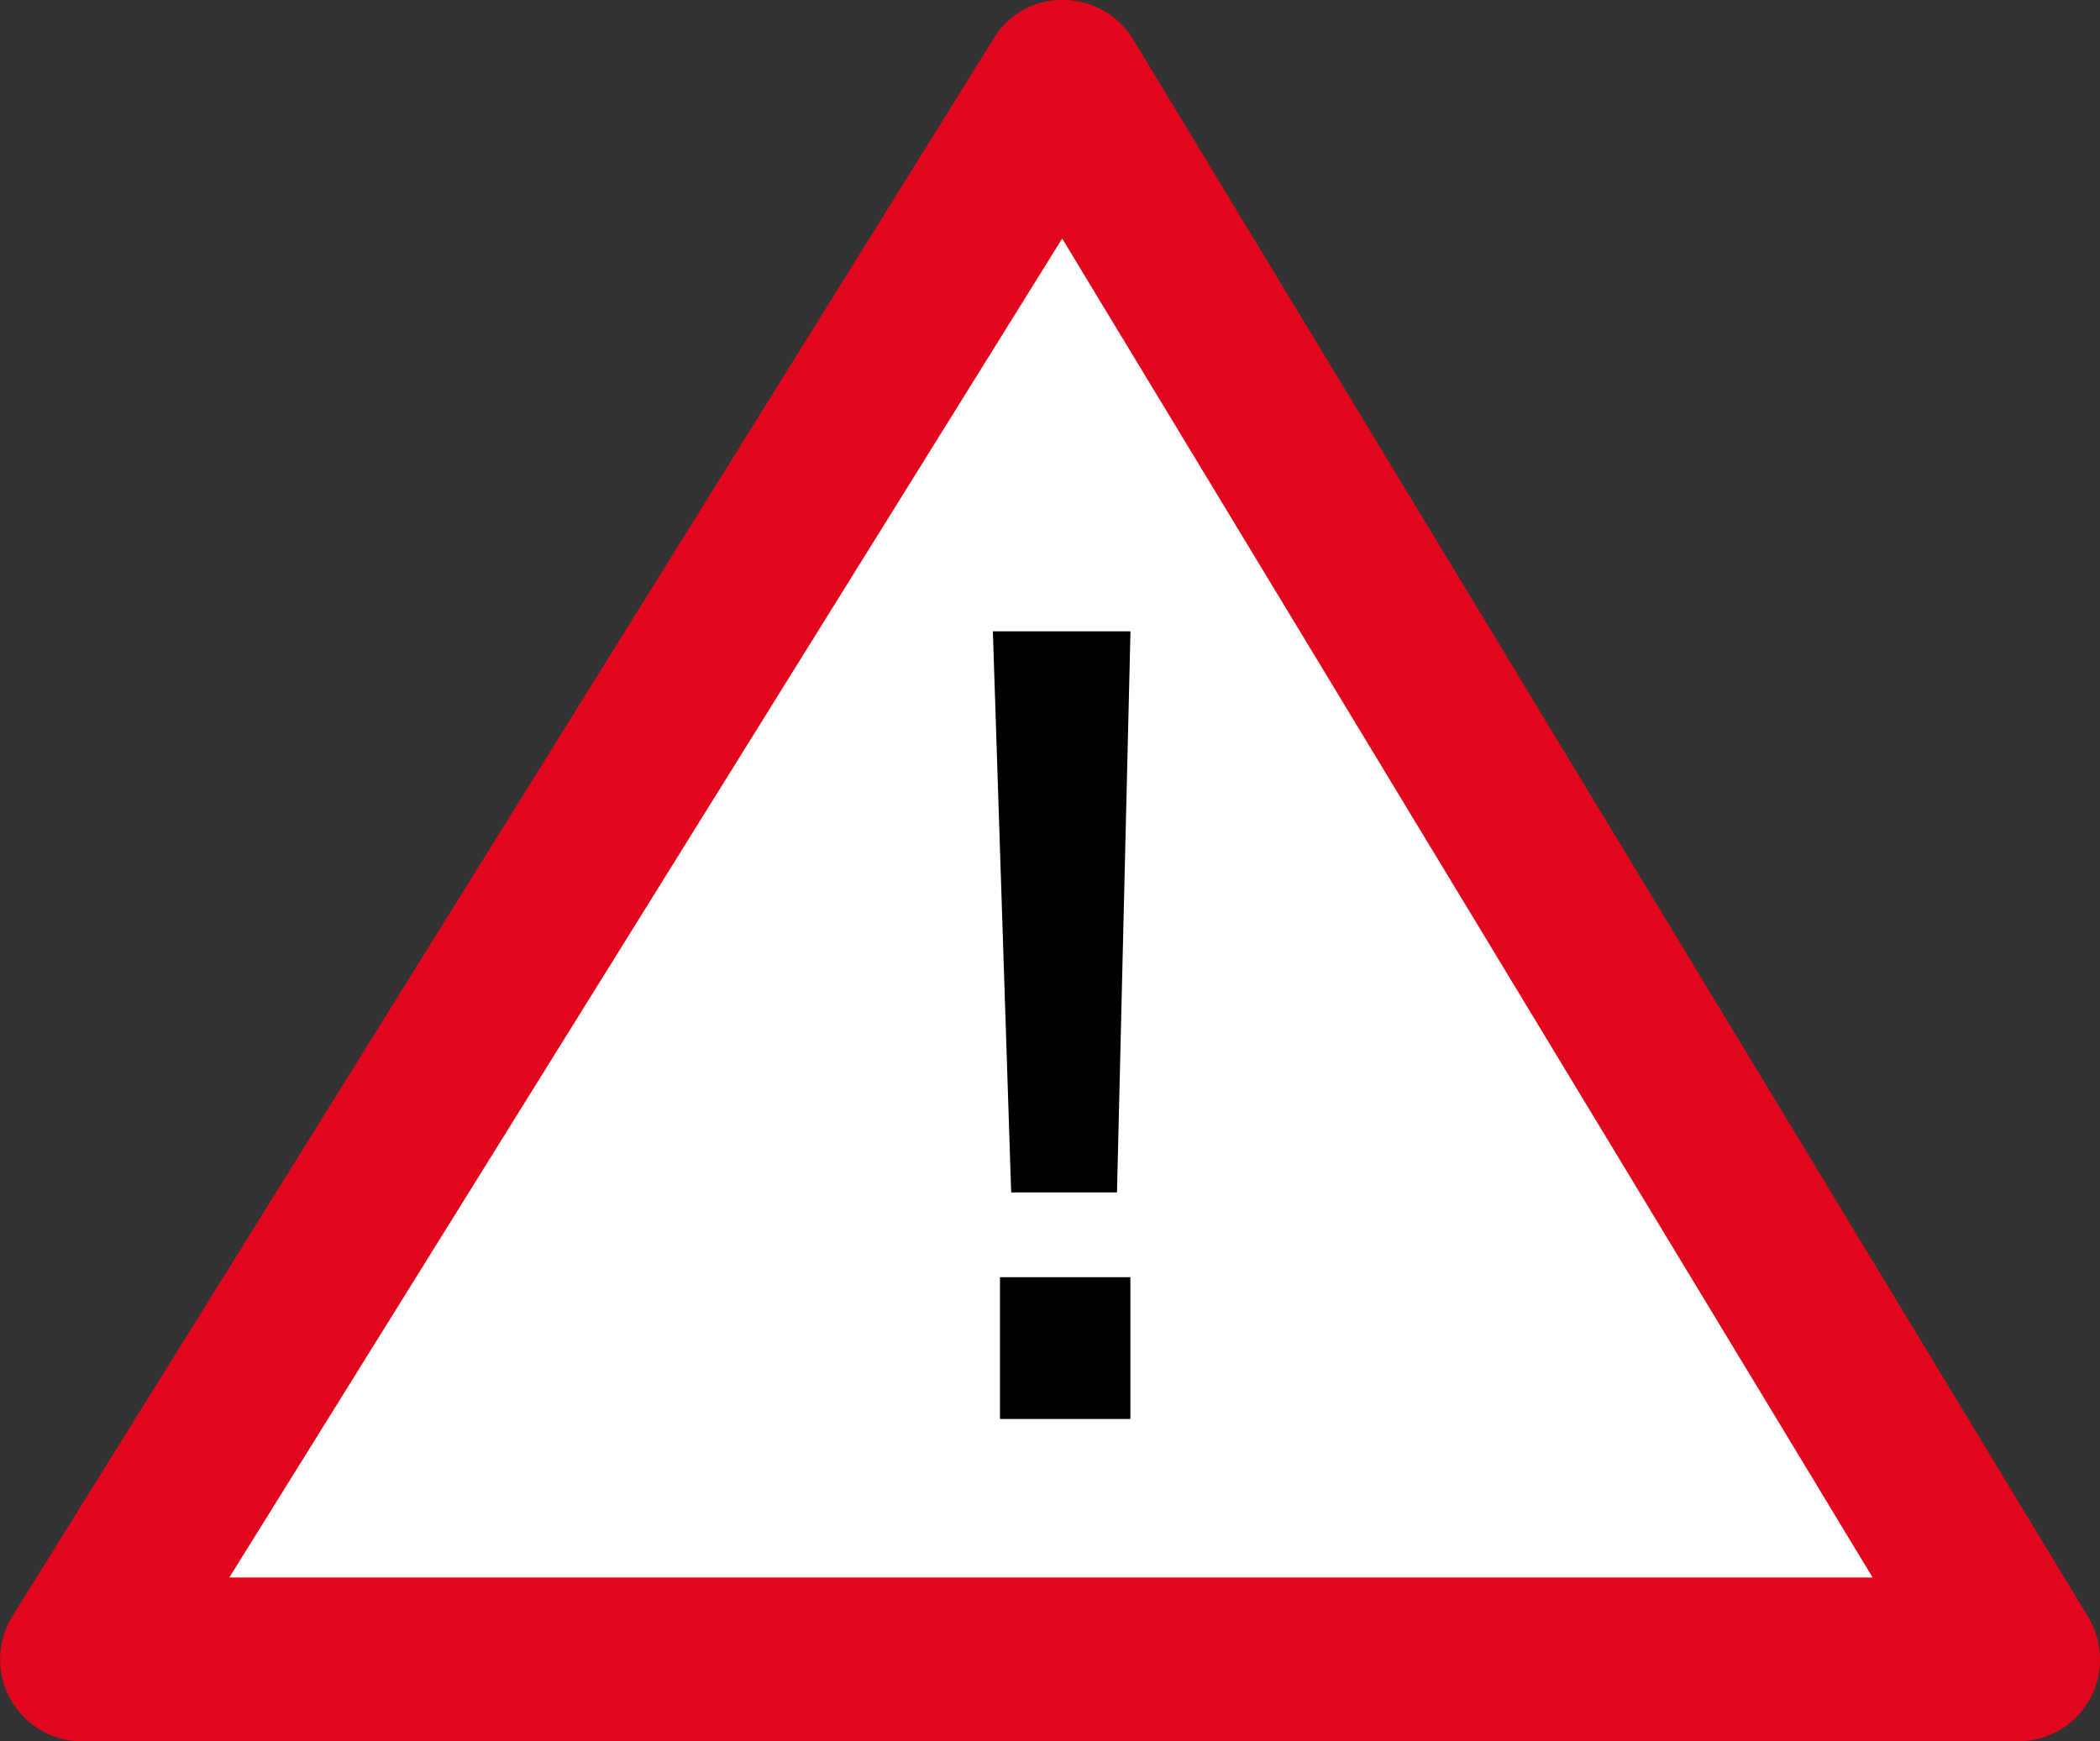 <svg xmlns="http://www.w3.org/2000/svg" xmlns:xlink="http://www.w3.org/1999/xlink" width="67.471" height="55.957" viewBox="0 0 67.471 55.957">
  <rect x="0" y="0" width="67.471" height="55.957" fill="#333333" stroke="none"/>
  <defs>
    <clipPath id="clip-path">
      <rect id="Rechteck_2053" data-name="Rechteck 2053" width="67.471" height="55.957" transform="translate(0 0)" fill="none"/>
    </clipPath>
  </defs>
  <g id="warndreieck" transform="translate(0 0)">
    <path id="Pfad_6342" data-name="Pfad 6342" d="M64.84,53.326,34.159,2.633,2.632,53.326Z" fill="#fff"/>
    <g id="Gruppe_12143" data-name="Gruppe 12143">
      <g id="Gruppe_12142" data-name="Gruppe 12142" clip-path="url(#clip-path)">
        <path id="Pfad_6343" data-name="Pfad 6343" d="M64.839,55.958H2.631A2.634,2.634,0,0,1,.4,51.936L31.923,1.243A2.55,2.55,0,0,1,34.174,0,2.632,2.632,0,0,1,36.409,1.27L67.091,51.963a2.632,2.632,0,0,1-2.252,3.995M7.367,50.694h52.8L34.127,7.665Z" fill="#e1061b"/>
        <path id="Pfad_6344" data-name="Pfad 6344" d="M35.888,38.318h-3.4L31.9,20.288h4.421Zm-3.759,2.724h4.189V45.6H32.129Z"/>
      </g>
    </g>
  </g>
</svg>
